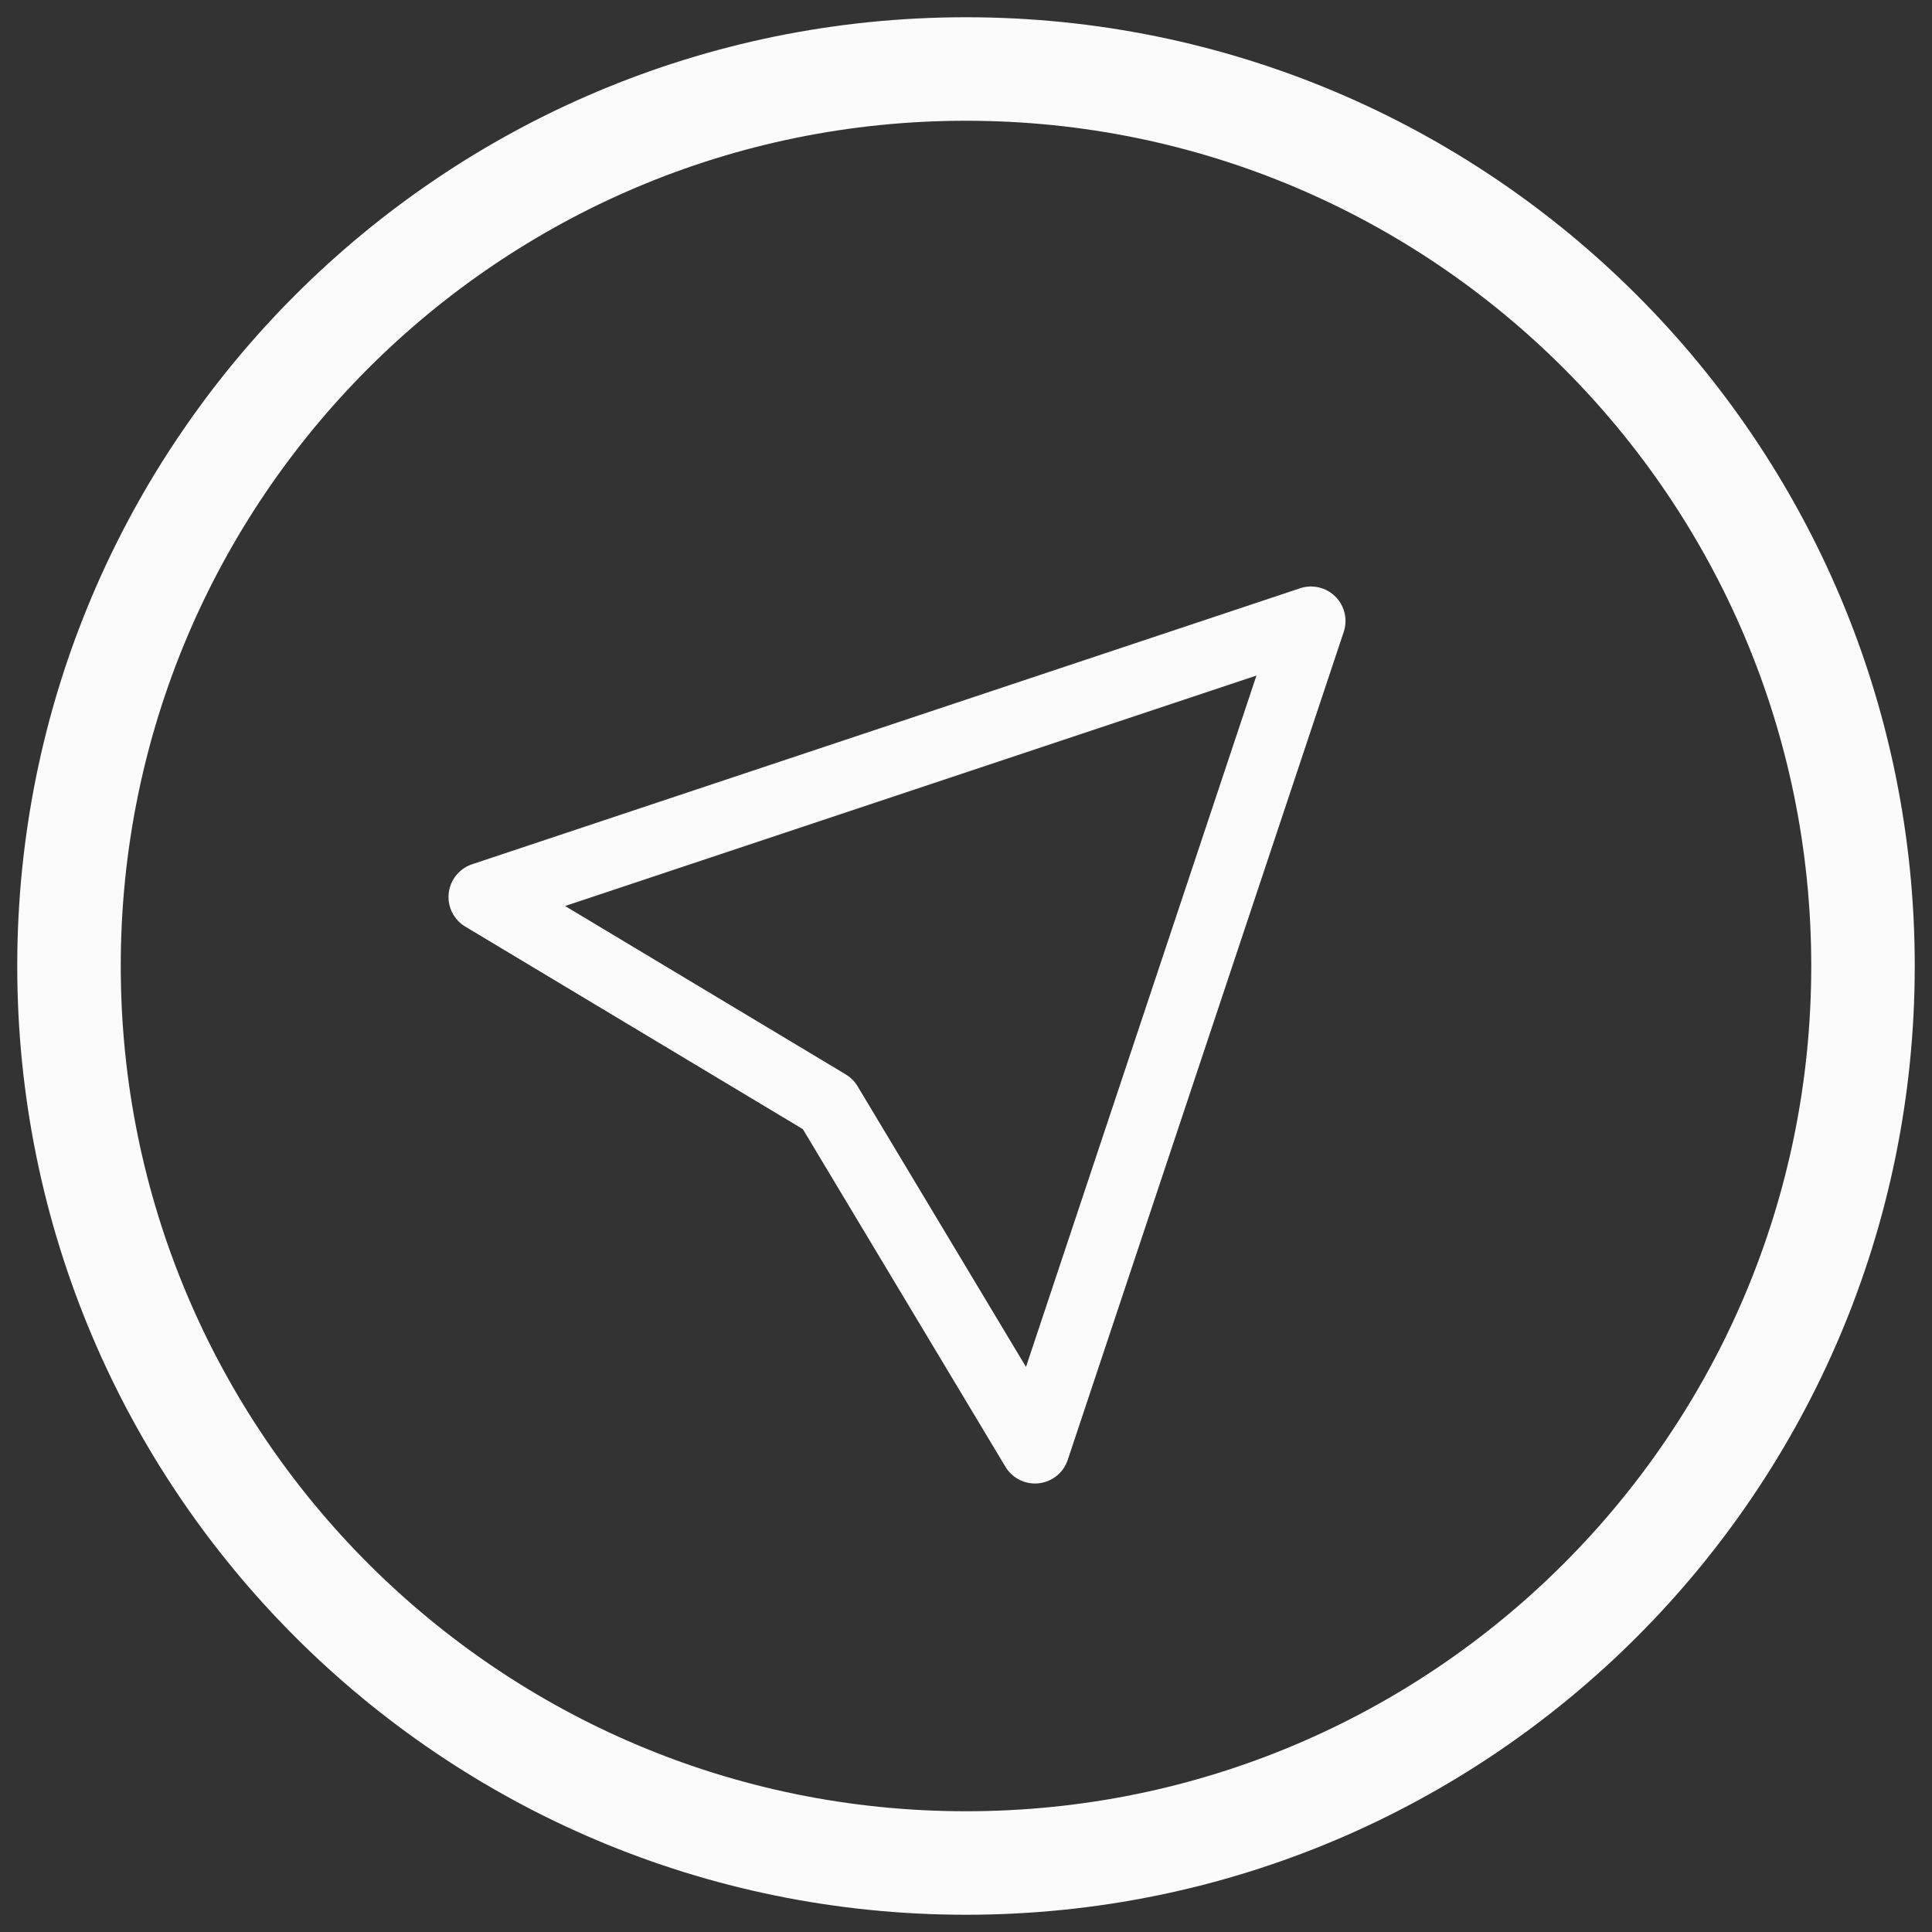 <svg width="28" height="28" viewBox="0 0 28 28" fill="none" xmlns="http://www.w3.org/2000/svg">
<rect x="0" y="0" width="28" height="28" fill="#333333" stroke="none"/>
<path d="M14 27C21.18 27 27 21.18 27 14C27 6.82 21.18 1 14 1C6.82 1 1 6.82 1 14C1 21.18 6.82 27 14 27Z" stroke="#FBFBFC" stroke-width="1.5" stroke-linecap="round" stroke-linejoin="round"/>
<path d="M15 21L19 9L7 13L12 16L15 21Z" stroke="#FBFBFC" stroke-linecap="round" stroke-linejoin="round"/>
</svg>
